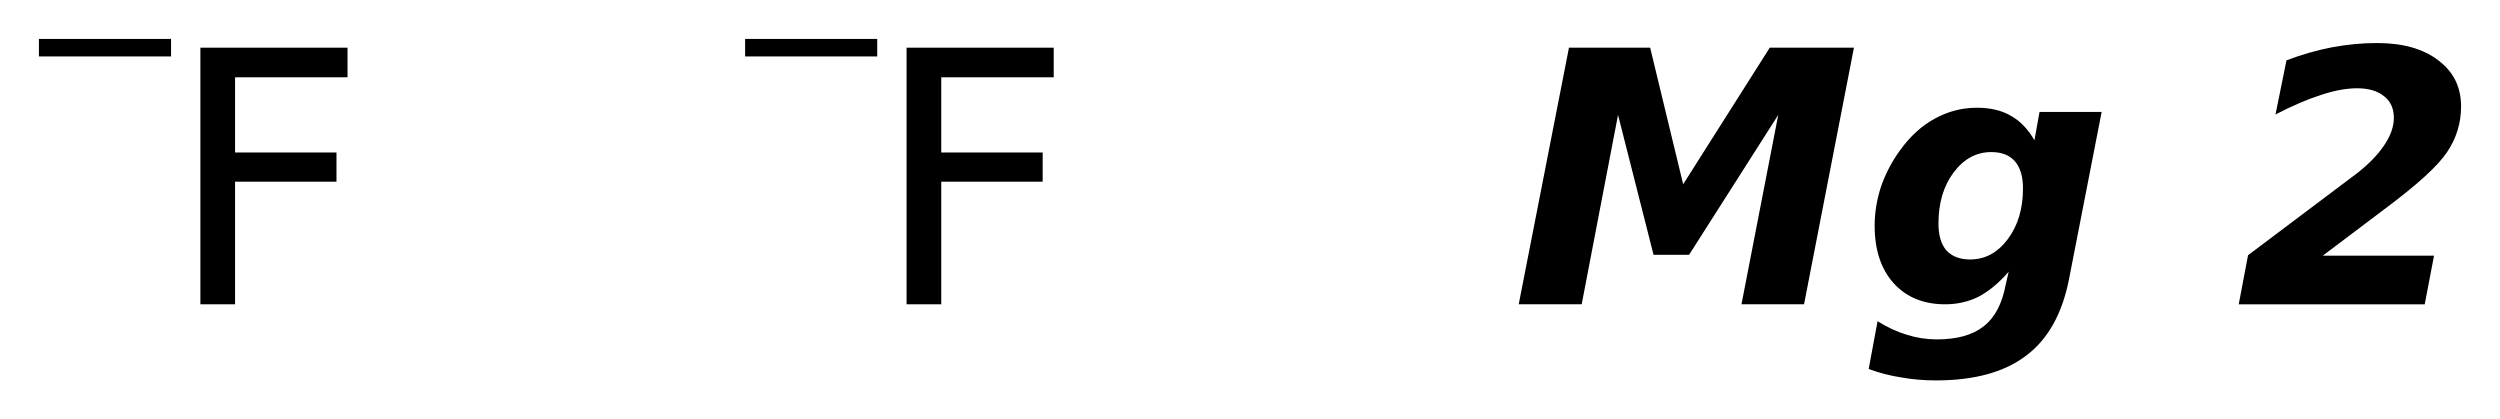 <?xml version='1.0' encoding='UTF-8'?>
<!DOCTYPE svg PUBLIC "-//W3C//DTD SVG 1.1//EN" "http://www.w3.org/Graphics/SVG/1.1/DTD/svg11.dtd">
<svg version='1.2' xmlns='http://www.w3.org/2000/svg' xmlns:xlink='http://www.w3.org/1999/xlink' width='35.968mm' height='6.033mm' viewBox='0 0 35.968 6.033'>
  <desc>Generated by the Chemistry Development Kit (http://github.com/cdk)</desc>
  <g stroke-linecap='round' stroke-linejoin='round' fill='#000000'>
    <rect x='.0' y='.0' width='36.0' height='7.0' fill='#FFFFFF' stroke='none'/>
    <g id='mol1' class='mol'>
      <g id='mol1atm1' class='atom'>
        <path d='M2.883 .686h2.117v.426h-1.618v1.082h1.459v.42h-1.459v1.764h-.499v-3.692z' stroke='none'/>
        <path d='M.56 .56h1.901v.252h-1.901v-.252z' stroke='none'/>
      </g>
      <g id='mol1atm2' class='atom'>
        <path d='M13.043 .686h2.117v.426h-1.618v1.082h1.459v.42h-1.459v1.764h-.499v-3.692z' stroke='none'/>
        <path d='M10.72 .56h1.901v.252h-1.901v-.252z' stroke='none'/>
      </g>
      <path id='mol1atm3' class='atom' d='M22.573 .686h1.168l.475 1.965l1.246 -1.965h1.211l-.718 3.692h-.9l.529 -2.725l-1.283 2.013h-.511l-.511 -2.013l-.523 2.725h-.906l.723 -3.692zM28.899 3.91q-.213 .243 -.432 .358q-.219 .11 -.481 .11q-.468 -.0 -.742 -.304q-.273 -.304 -.273 -.827q-.0 -.28 .091 -.56q.097 -.28 .273 -.523q.219 -.304 .499 -.456q.286 -.158 .608 -.158q.292 -.0 .487 .115q.201 .11 .341 .353l.073 -.408h.894l-.469 2.403q-.146 .748 -.614 1.101q-.468 .359 -1.302 .359q-.261 -.0 -.498 -.043q-.238 -.036 -.469 -.121l.128 -.688q.213 .134 .42 .195q.213 .067 .432 .067q.438 -.0 .675 -.189q.237 -.182 .316 -.596l.043 -.188zM28.649 2.188q-.322 .0 -.541 .292q-.219 .292 -.219 .736q-.0 .256 .116 .389q.121 .128 .34 .128q.322 .0 .541 -.292q.219 -.292 .219 -.73q.0 -.255 -.115 -.389q-.116 -.134 -.341 -.134zM33.419 3.678h1.6l-.134 .7h-2.676l.134 -.706l1.569 -1.18q.255 -.2 .389 -.401q.14 -.207 .14 -.395q-.0 -.201 -.14 -.311q-.14 -.115 -.389 -.115q-.231 -.0 -.523 .097q-.286 .091 -.651 .28l.158 -.779q.335 -.127 .657 -.188q.328 -.061 .645 -.061q.559 -.0 .882 .249q.328 .244 .328 .663q.0 .359 -.201 .657q-.194 .292 -.869 .797l-.919 .693z' stroke='none'/>
    </g>
  </g>
</svg>

